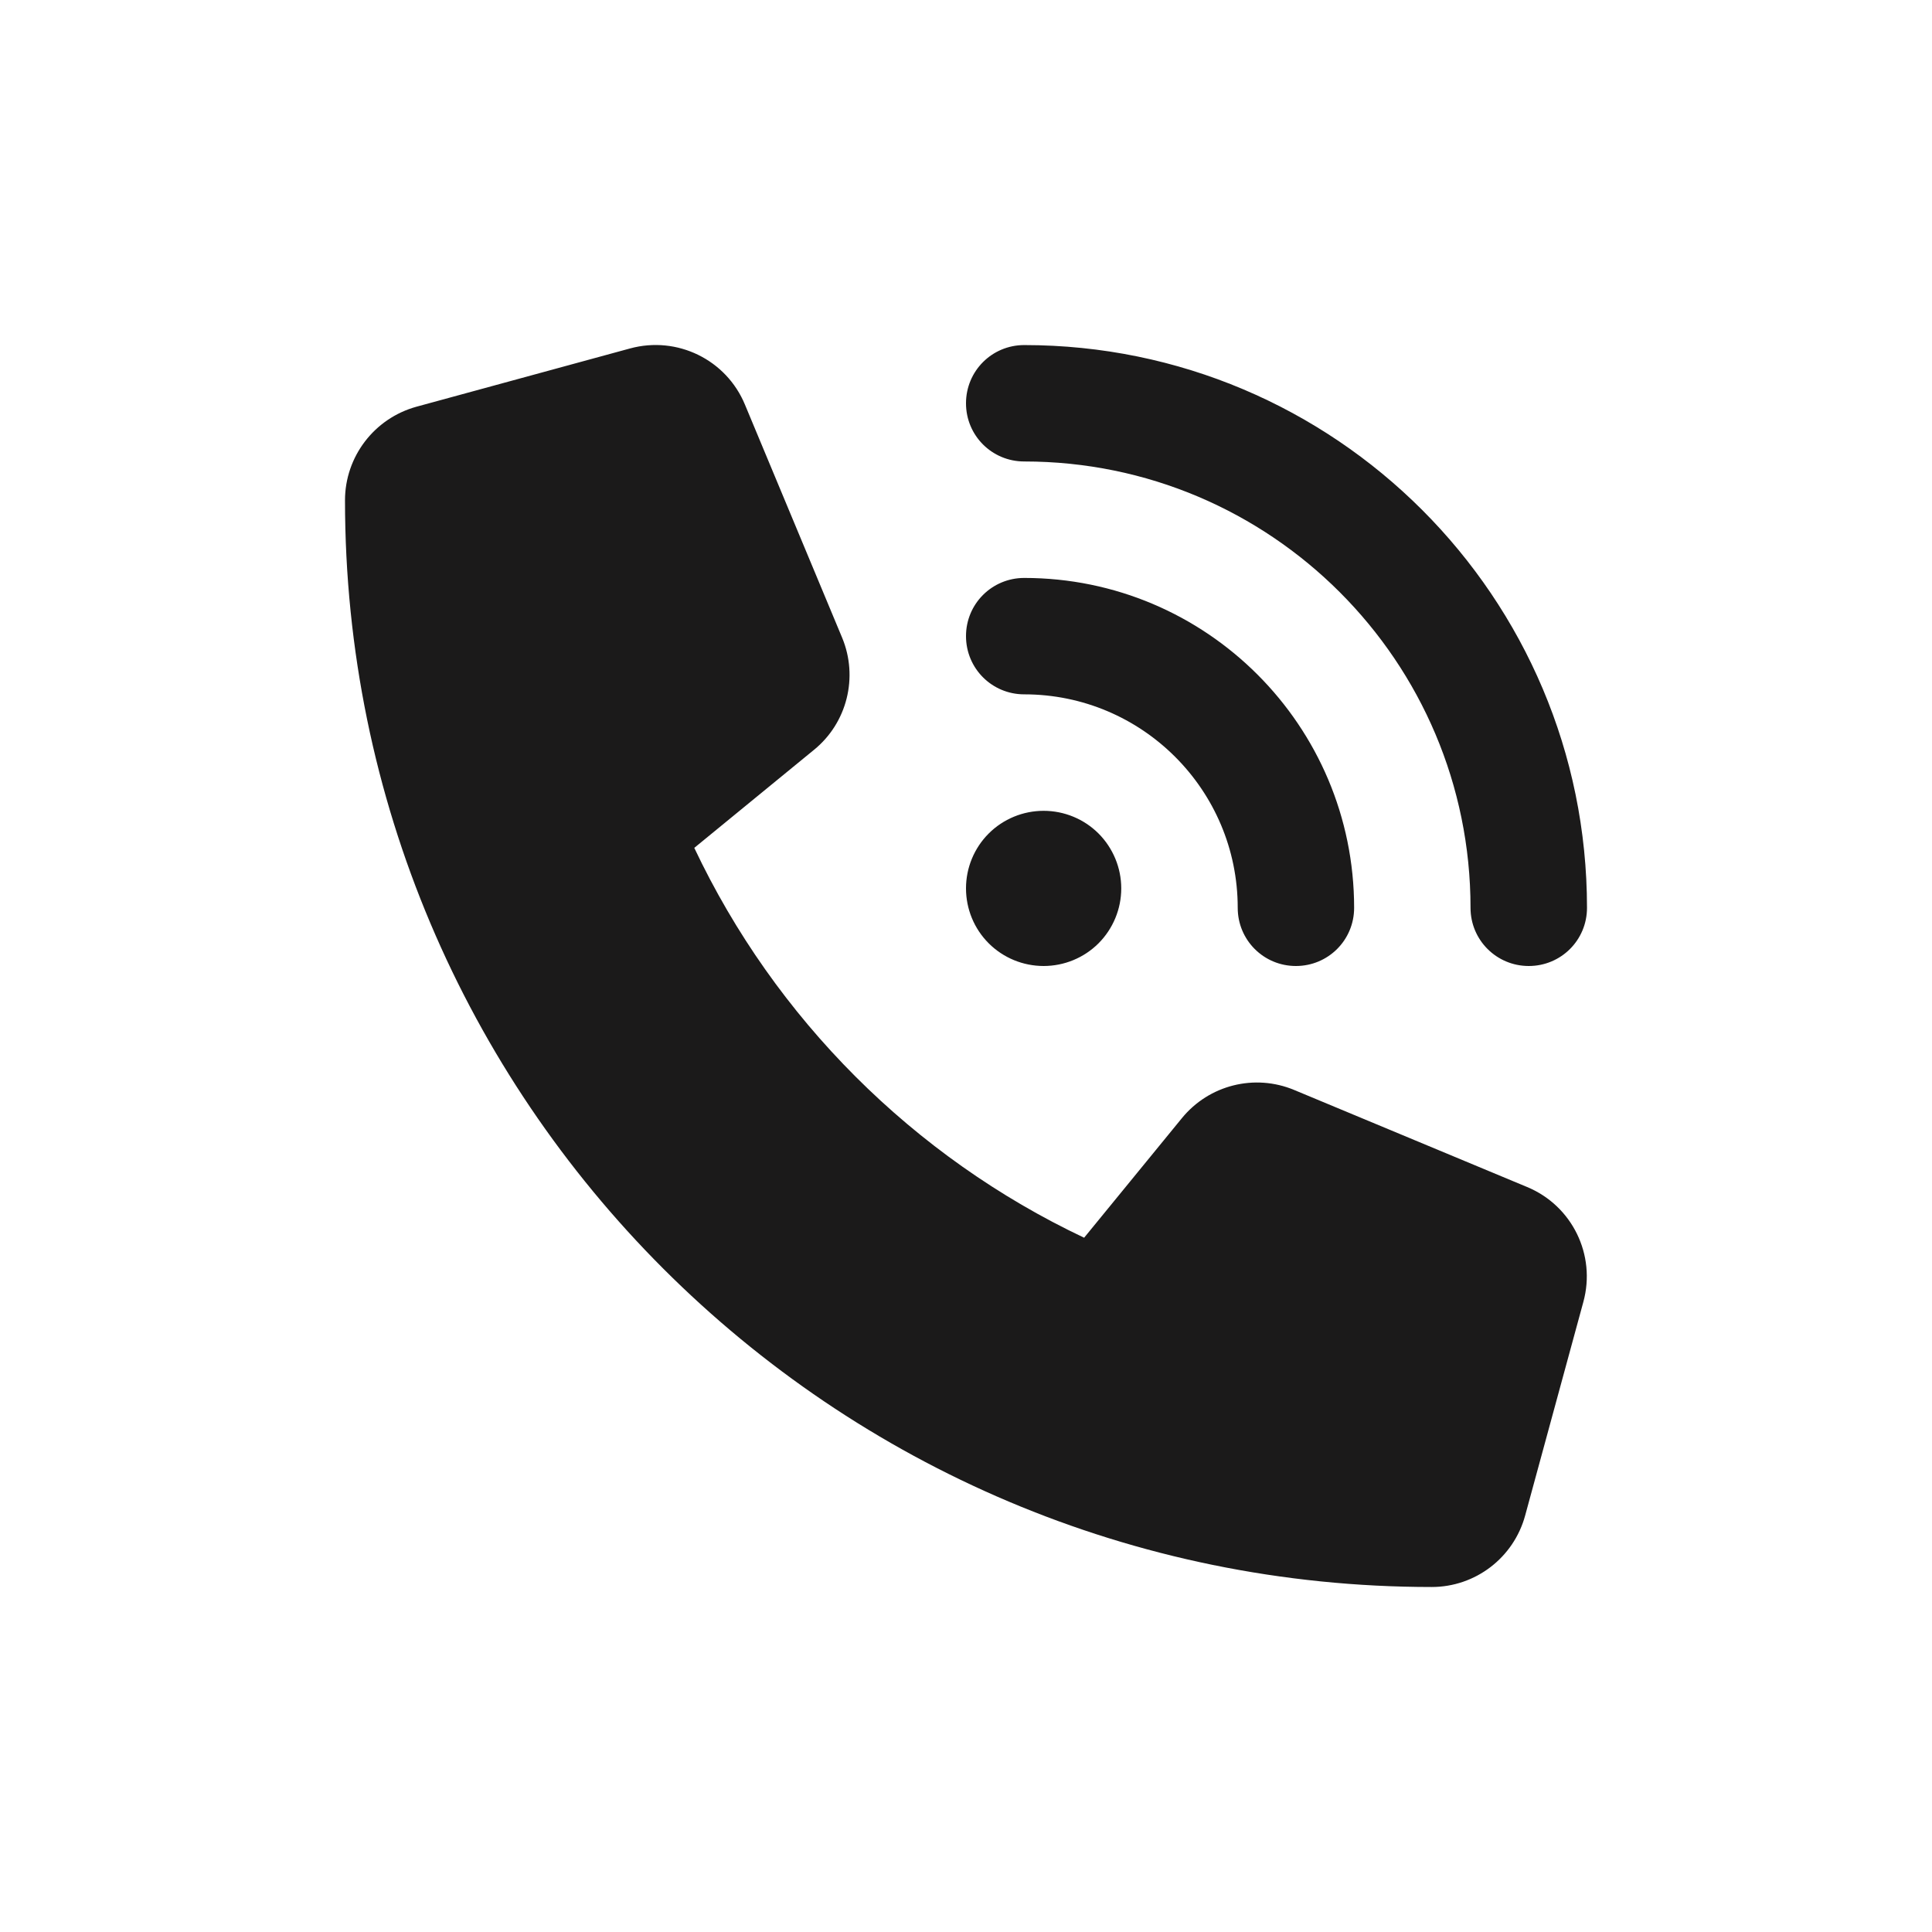 <?xml version="1.0" encoding="UTF-8"?>
<svg xmlns="http://www.w3.org/2000/svg" width="28" height="28" viewBox="0 0 28 28" fill="none">
  <path d="M14.844 5.001C19.347 5.001 23 8.653 23 13.157C23 13.624 22.624 14 22.156 14C21.689 14 21.312 13.624 21.312 13.157C21.312 9.585 18.416 6.688 14.844 6.688C14.376 6.688 14 6.312 14 5.845C14 5.377 14.376 5.001 14.844 5.001ZM15.125 11.751C15.423 11.751 15.71 11.869 15.921 12.08C16.131 12.291 16.25 12.577 16.25 12.875C16.25 13.174 16.131 13.46 15.921 13.671C15.71 13.882 15.423 14 15.125 14C14.827 14 14.54 13.882 14.329 13.671C14.118 13.46 14 13.174 14 12.875C14 12.577 14.118 12.291 14.329 12.08C14.54 11.869 14.827 11.751 15.125 11.751ZM14 9.219C14 8.752 14.376 8.376 14.844 8.376C17.484 8.376 19.625 10.517 19.625 13.157C19.625 13.624 19.249 14 18.781 14C18.314 14 17.938 13.624 17.938 13.157C17.938 11.448 16.552 10.063 14.844 10.063C14.376 10.063 14 9.687 14 9.219ZM9.131 5.05C9.813 4.864 10.527 5.212 10.797 5.866L12.204 9.24C12.443 9.813 12.277 10.478 11.796 10.868L10.062 12.288C11.233 14.763 13.237 16.767 15.712 17.938L17.129 16.205C17.523 15.723 18.184 15.558 18.757 15.797L22.132 17.203C22.785 17.474 23.134 18.187 22.947 18.869L22.104 21.963C21.938 22.575 21.383 23 20.75 23C12.052 23 5 15.948 5 7.251C5 6.618 5.425 6.062 6.037 5.894L9.131 5.05Z" fill="#1B1A1A"></path>
</svg>
